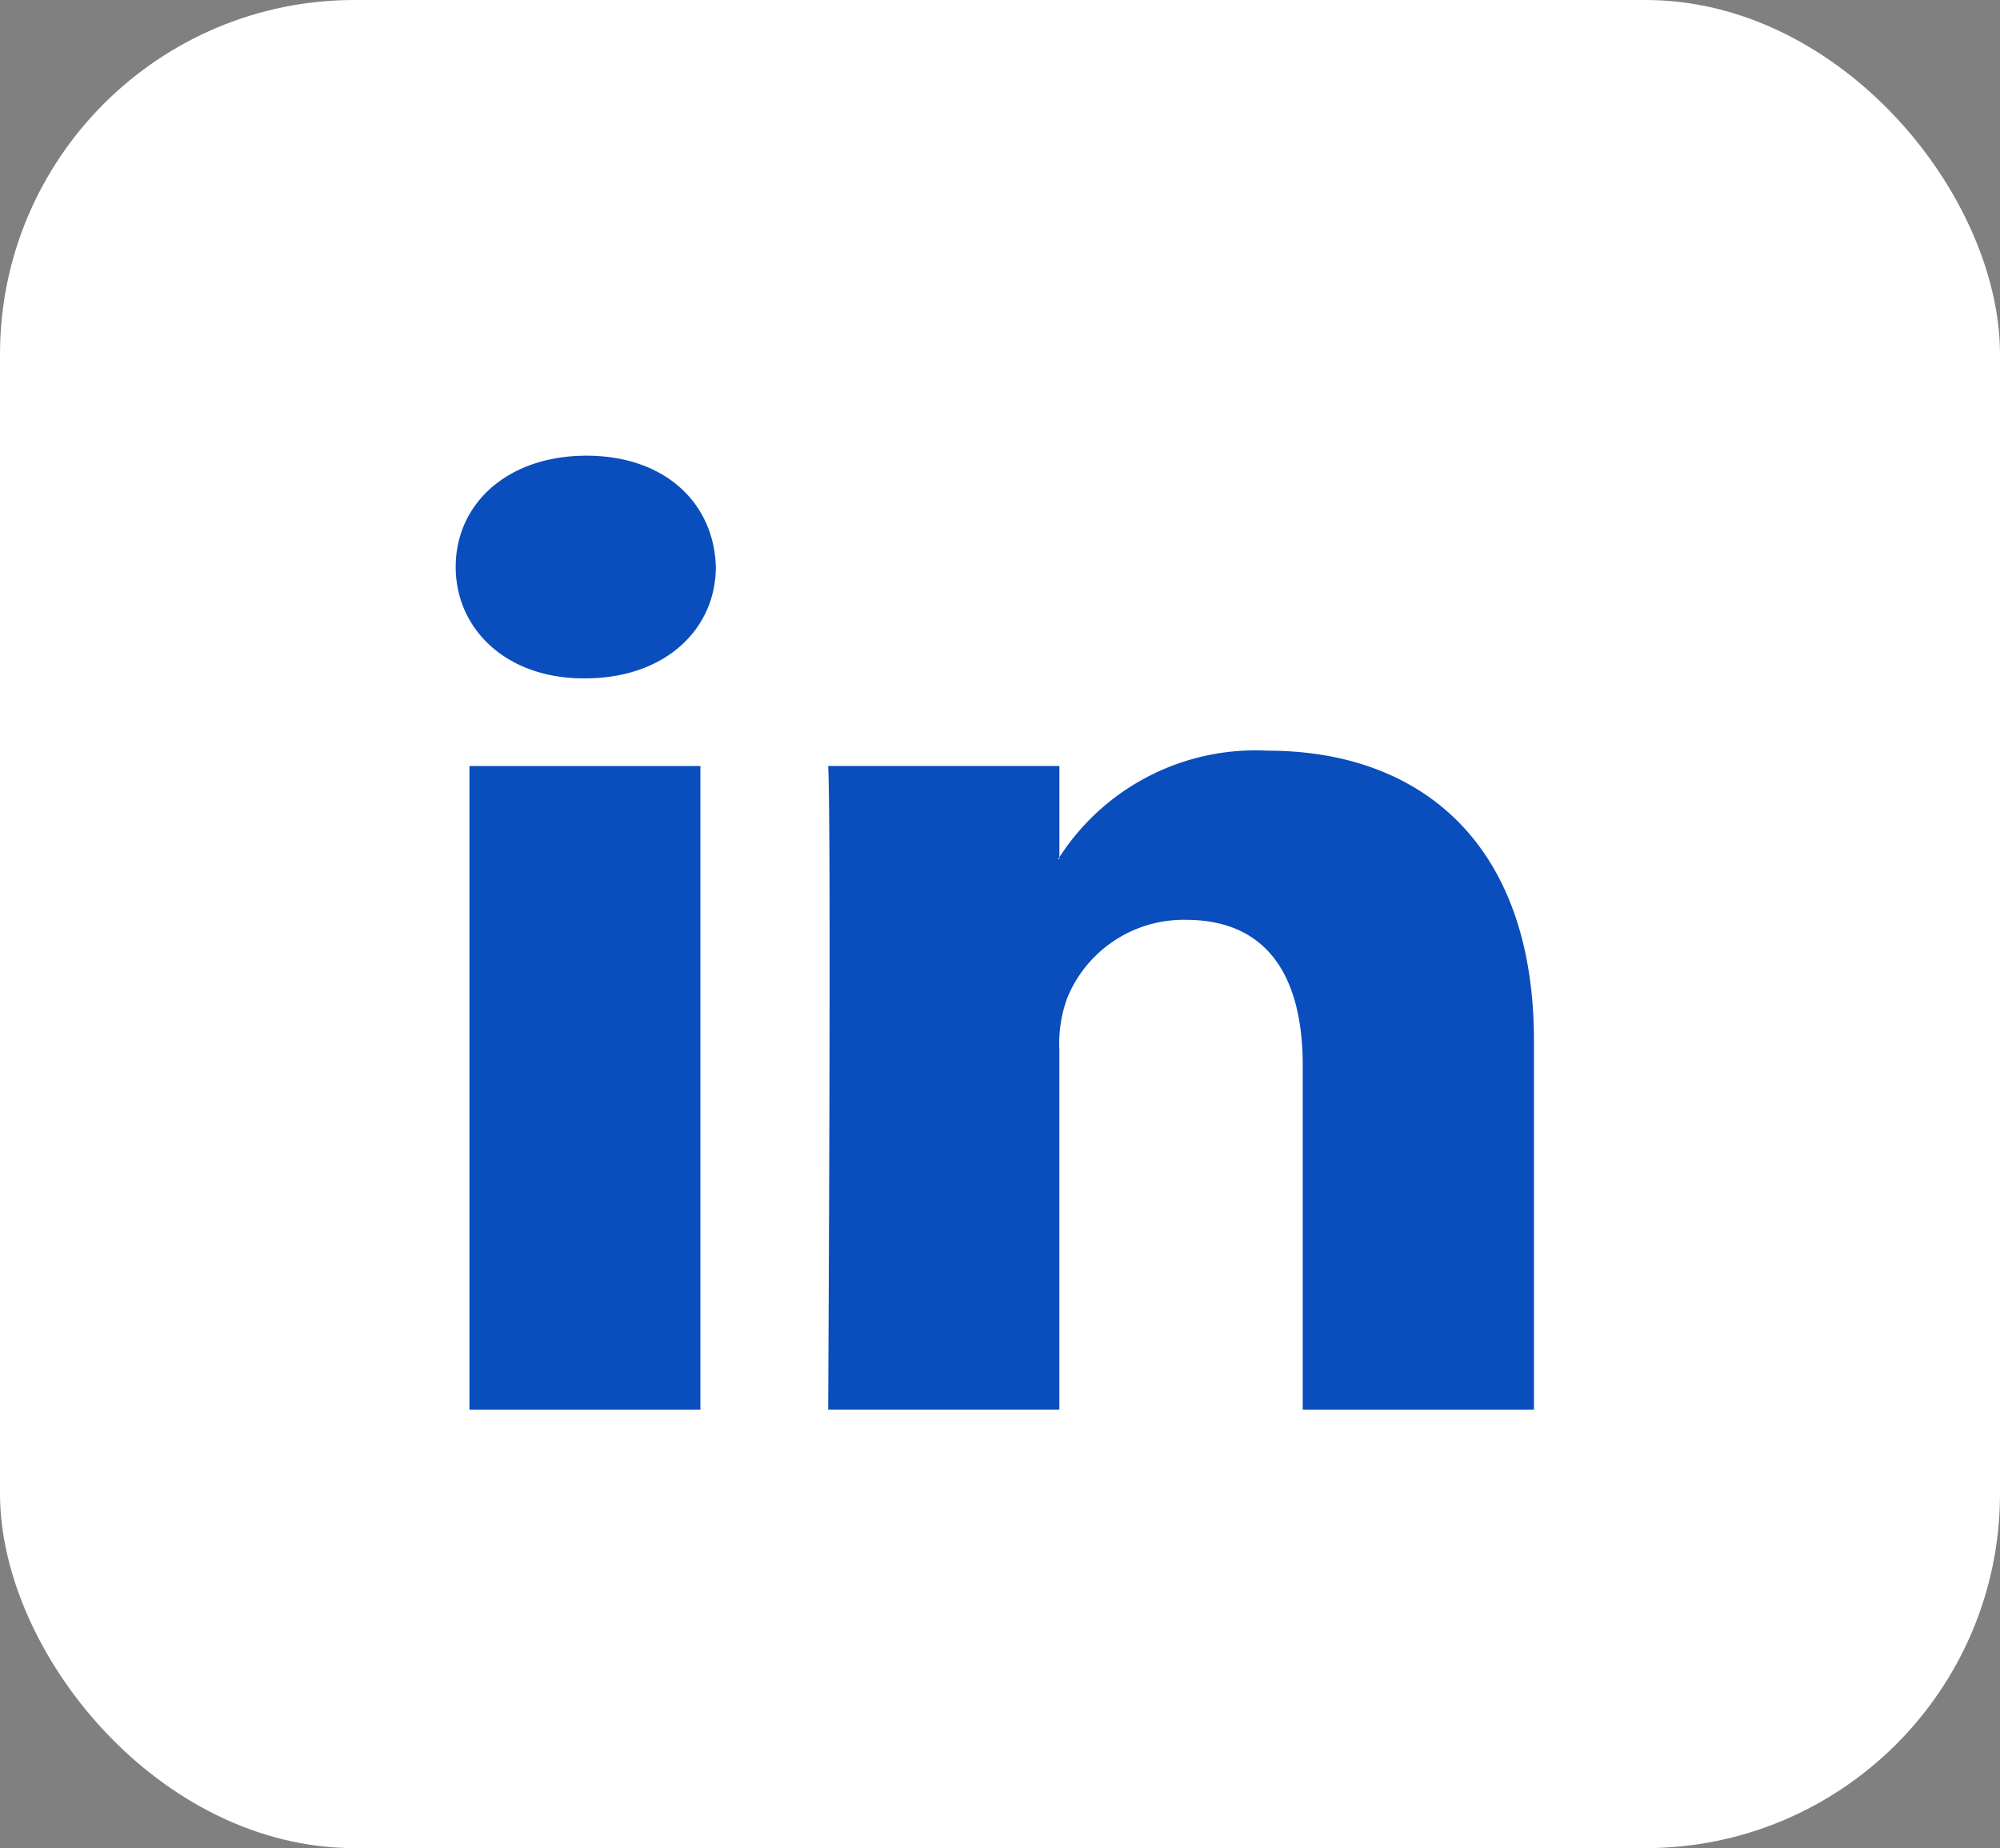 <svg xmlns="http://www.w3.org/2000/svg" width="79" height="73" viewBox="0 0 79 73">
  <rect x="0" y="0" width="79" height="73" fill="#808080" stroke="none"/>
  <g id="linkedin" transform="translate(-1554 -9553)">
    <rect id="Rectangle_25" data-name="Rectangle 25" width="79" height="73" rx="14" transform="translate(1554 9553)" fill="#fff"/>
    <path id="Path_14268" data-name="Path 14268" d="M42.591,23.153V37.732H33.458v-13.6c0-3.418-1.323-5.749-4.62-5.749a4.964,4.964,0,0,0-4.684,3.092,5.262,5.262,0,0,0-.309,2.054v14.2H14.713s.128-23.034,0-25.424h9.133v3.605l-.053.079h.053v-.079a9.218,9.218,0,0,1,8.237-4.208C38.089,11.705,42.591,15.34,42.591,23.153ZM5.164.05C2.048.05,0,1.946,0,4.445c0,2.44,1.984,4.4,5.047,4.4h.064c3.179,0,5.164-1.956,5.164-4.4C10.21,1.946,8.29.05,5.164.05ZM.544,37.732H9.666V12.308H.544Z" transform="translate(1572 9570.95)" fill="#0a4dbc"/>
  </g>
</svg>
